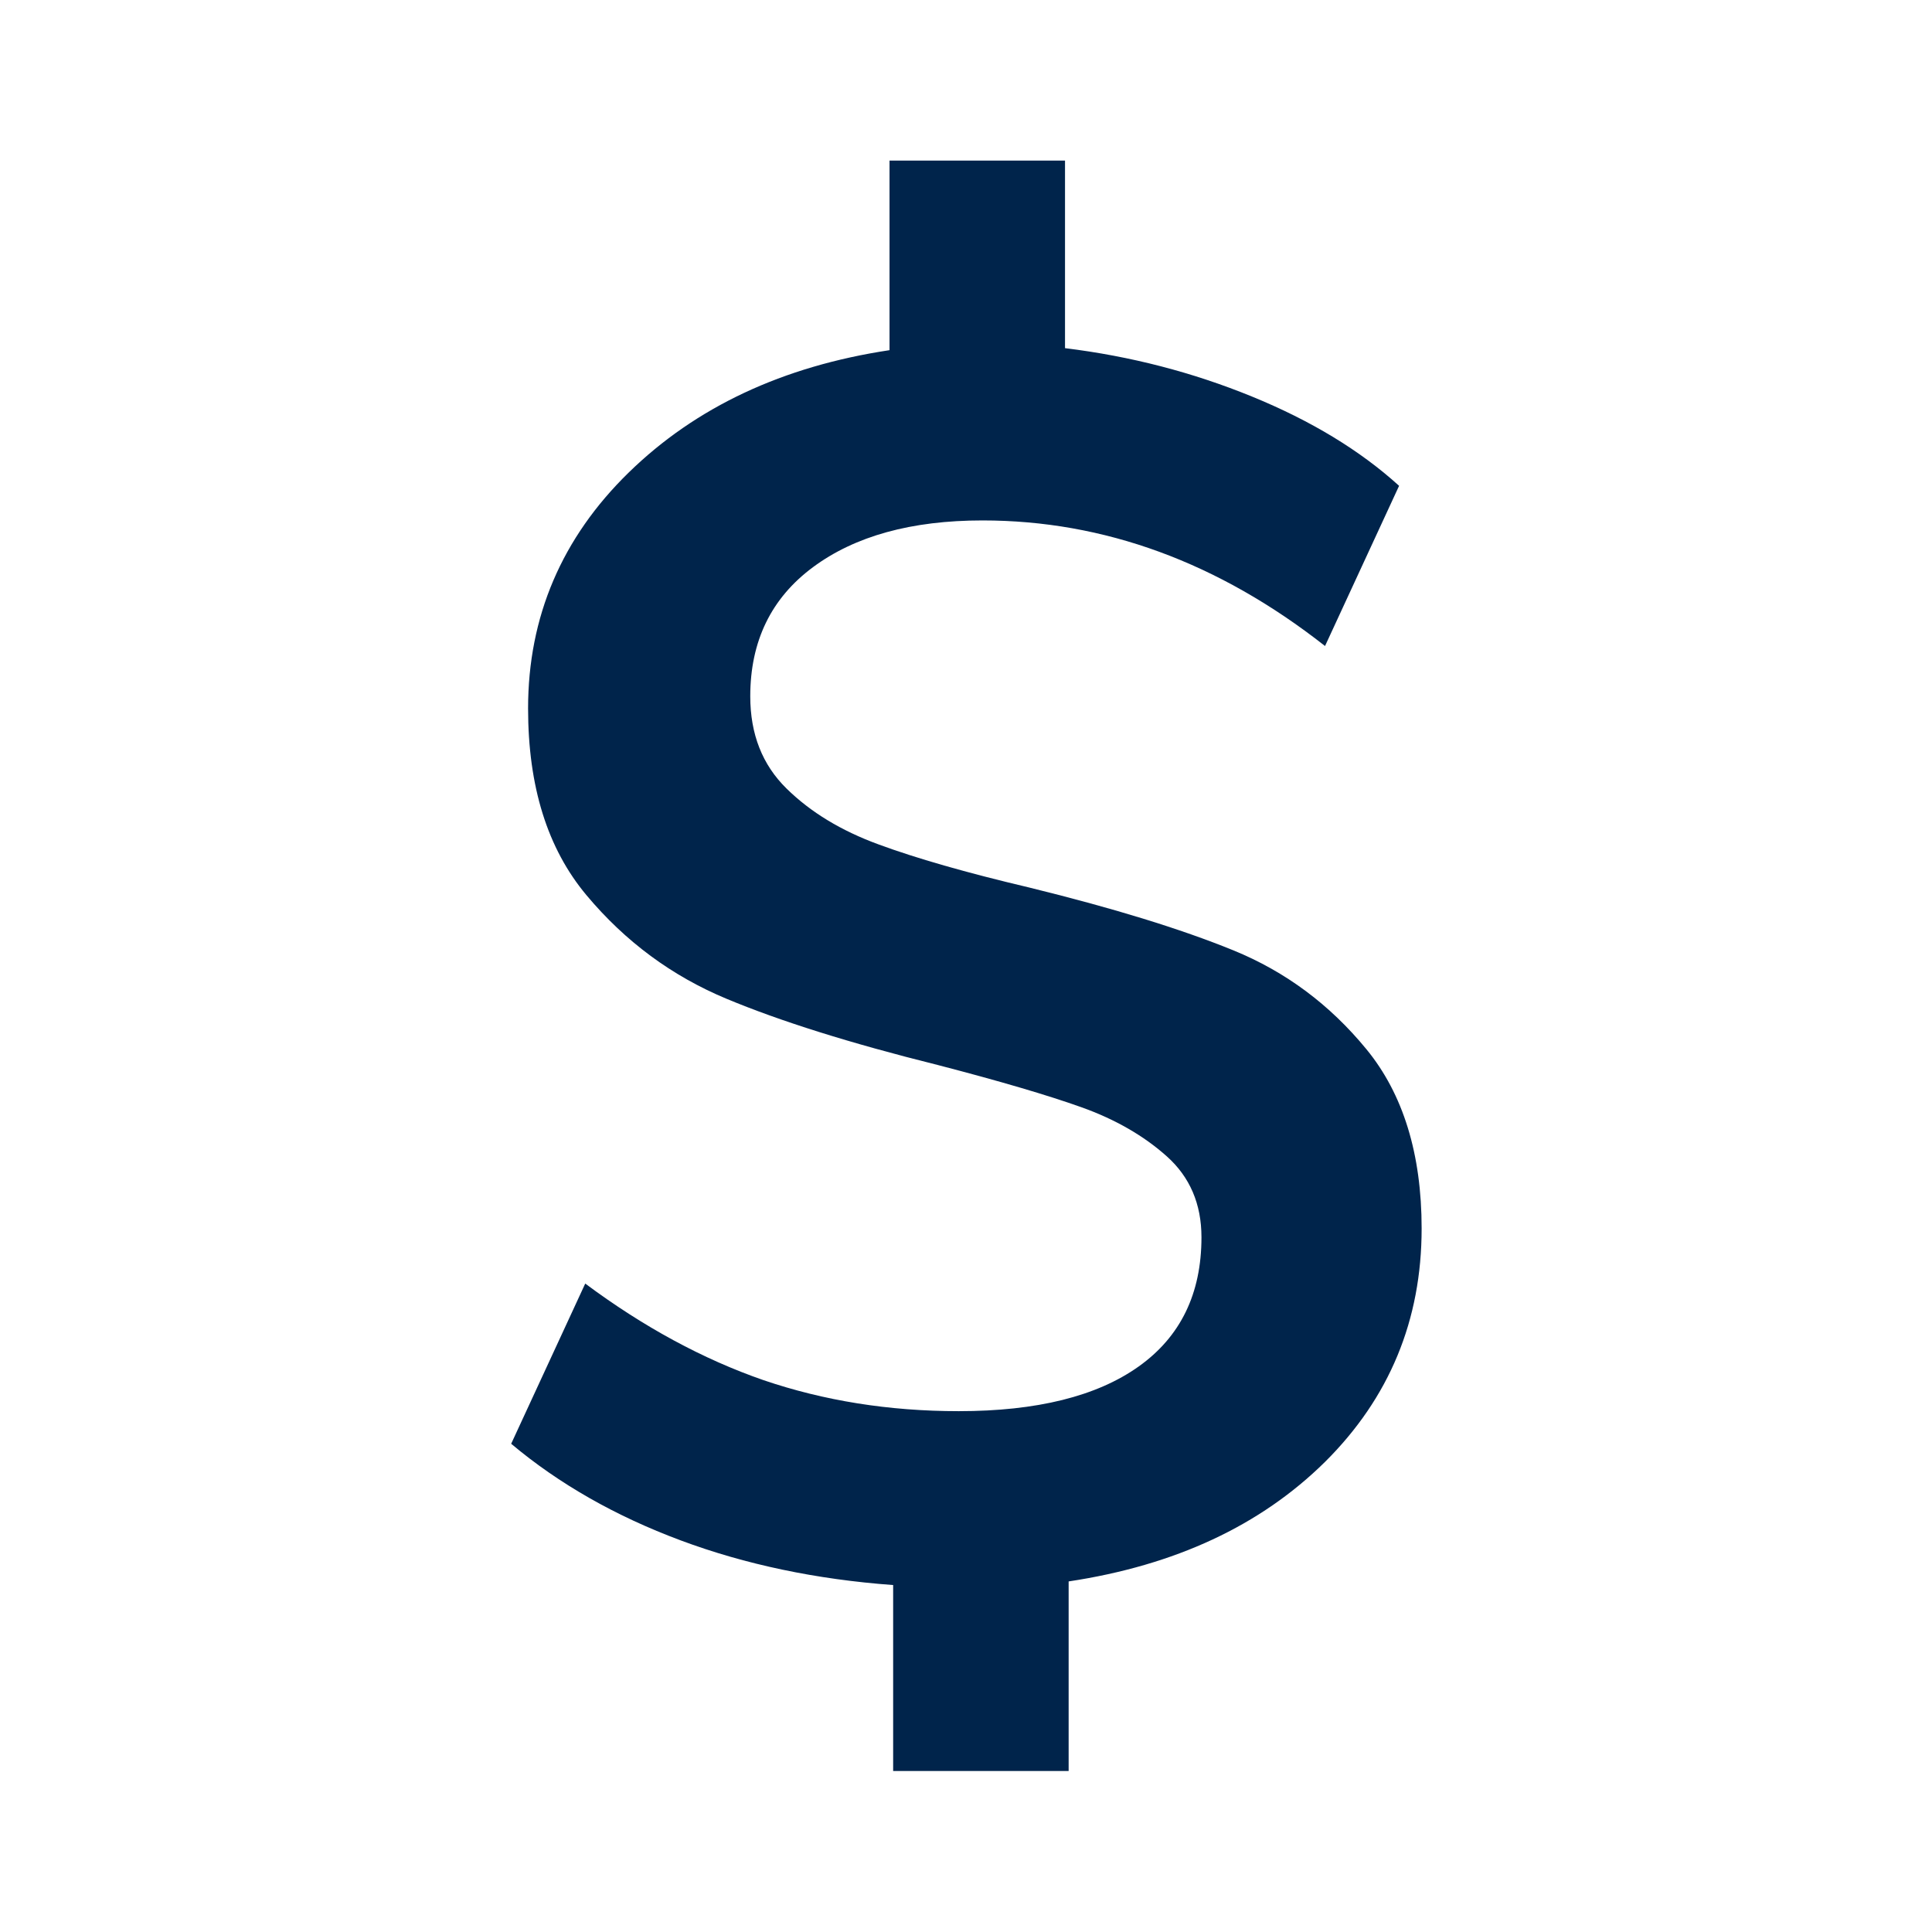 <?xml version="1.0" encoding="UTF-8"?><svg id="Layer_2" xmlns="http://www.w3.org/2000/svg" viewBox="0 0 48 48"><defs><style>.cls-1{fill:none;}.cls-2{fill:#00244b;}</style></defs><g id="Layer_1-2"><rect class="cls-1" width="48" height="48"/><path class="cls-2" d="M32.92,36.32c-1.6,1.58-3.72,2.57-6.37,2.97v4.71h-4.36v-4.62c-1.91-.14-3.67-.51-5.28-1.11-1.61-.6-3.02-1.4-4.21-2.4l1.84-3.98c1.45,1.08,2.93,1.88,4.43,2.4,1.5.51,3.11.77,4.85.77,1.94,0,3.43-.37,4.47-1.11,1.04-.74,1.56-1.81,1.56-3.21,0-.83-.29-1.5-.86-2.01s-1.28-.92-2.12-1.22c-.84-.3-2.03-.65-3.57-1.05-2.17-.54-3.92-1.09-5.26-1.65-1.34-.56-2.5-1.41-3.47-2.57-.97-1.16-1.45-2.7-1.45-4.64,0-2.28.84-4.24,2.5-5.86,1.67-1.63,3.83-2.64,6.48-3.04v-4.71h4.36v4.66c1.63.2,3.17.6,4.64,1.2,1.47.6,2.69,1.34,3.66,2.22l-1.84,3.98c-2.65-2.08-5.49-3.12-8.51-3.12-1.77,0-3.17.39-4.21,1.16-1.04.77-1.56,1.84-1.56,3.21,0,.94.3,1.7.9,2.29s1.36,1.05,2.29,1.39c.92.34,2.17.7,3.74,1.07,2.08.51,3.77,1.03,5.07,1.56,1.3.53,2.4,1.35,3.31,2.46s1.37,2.6,1.37,4.45c0,2.28-.8,4.21-2.4,5.8Z"/></g></svg>